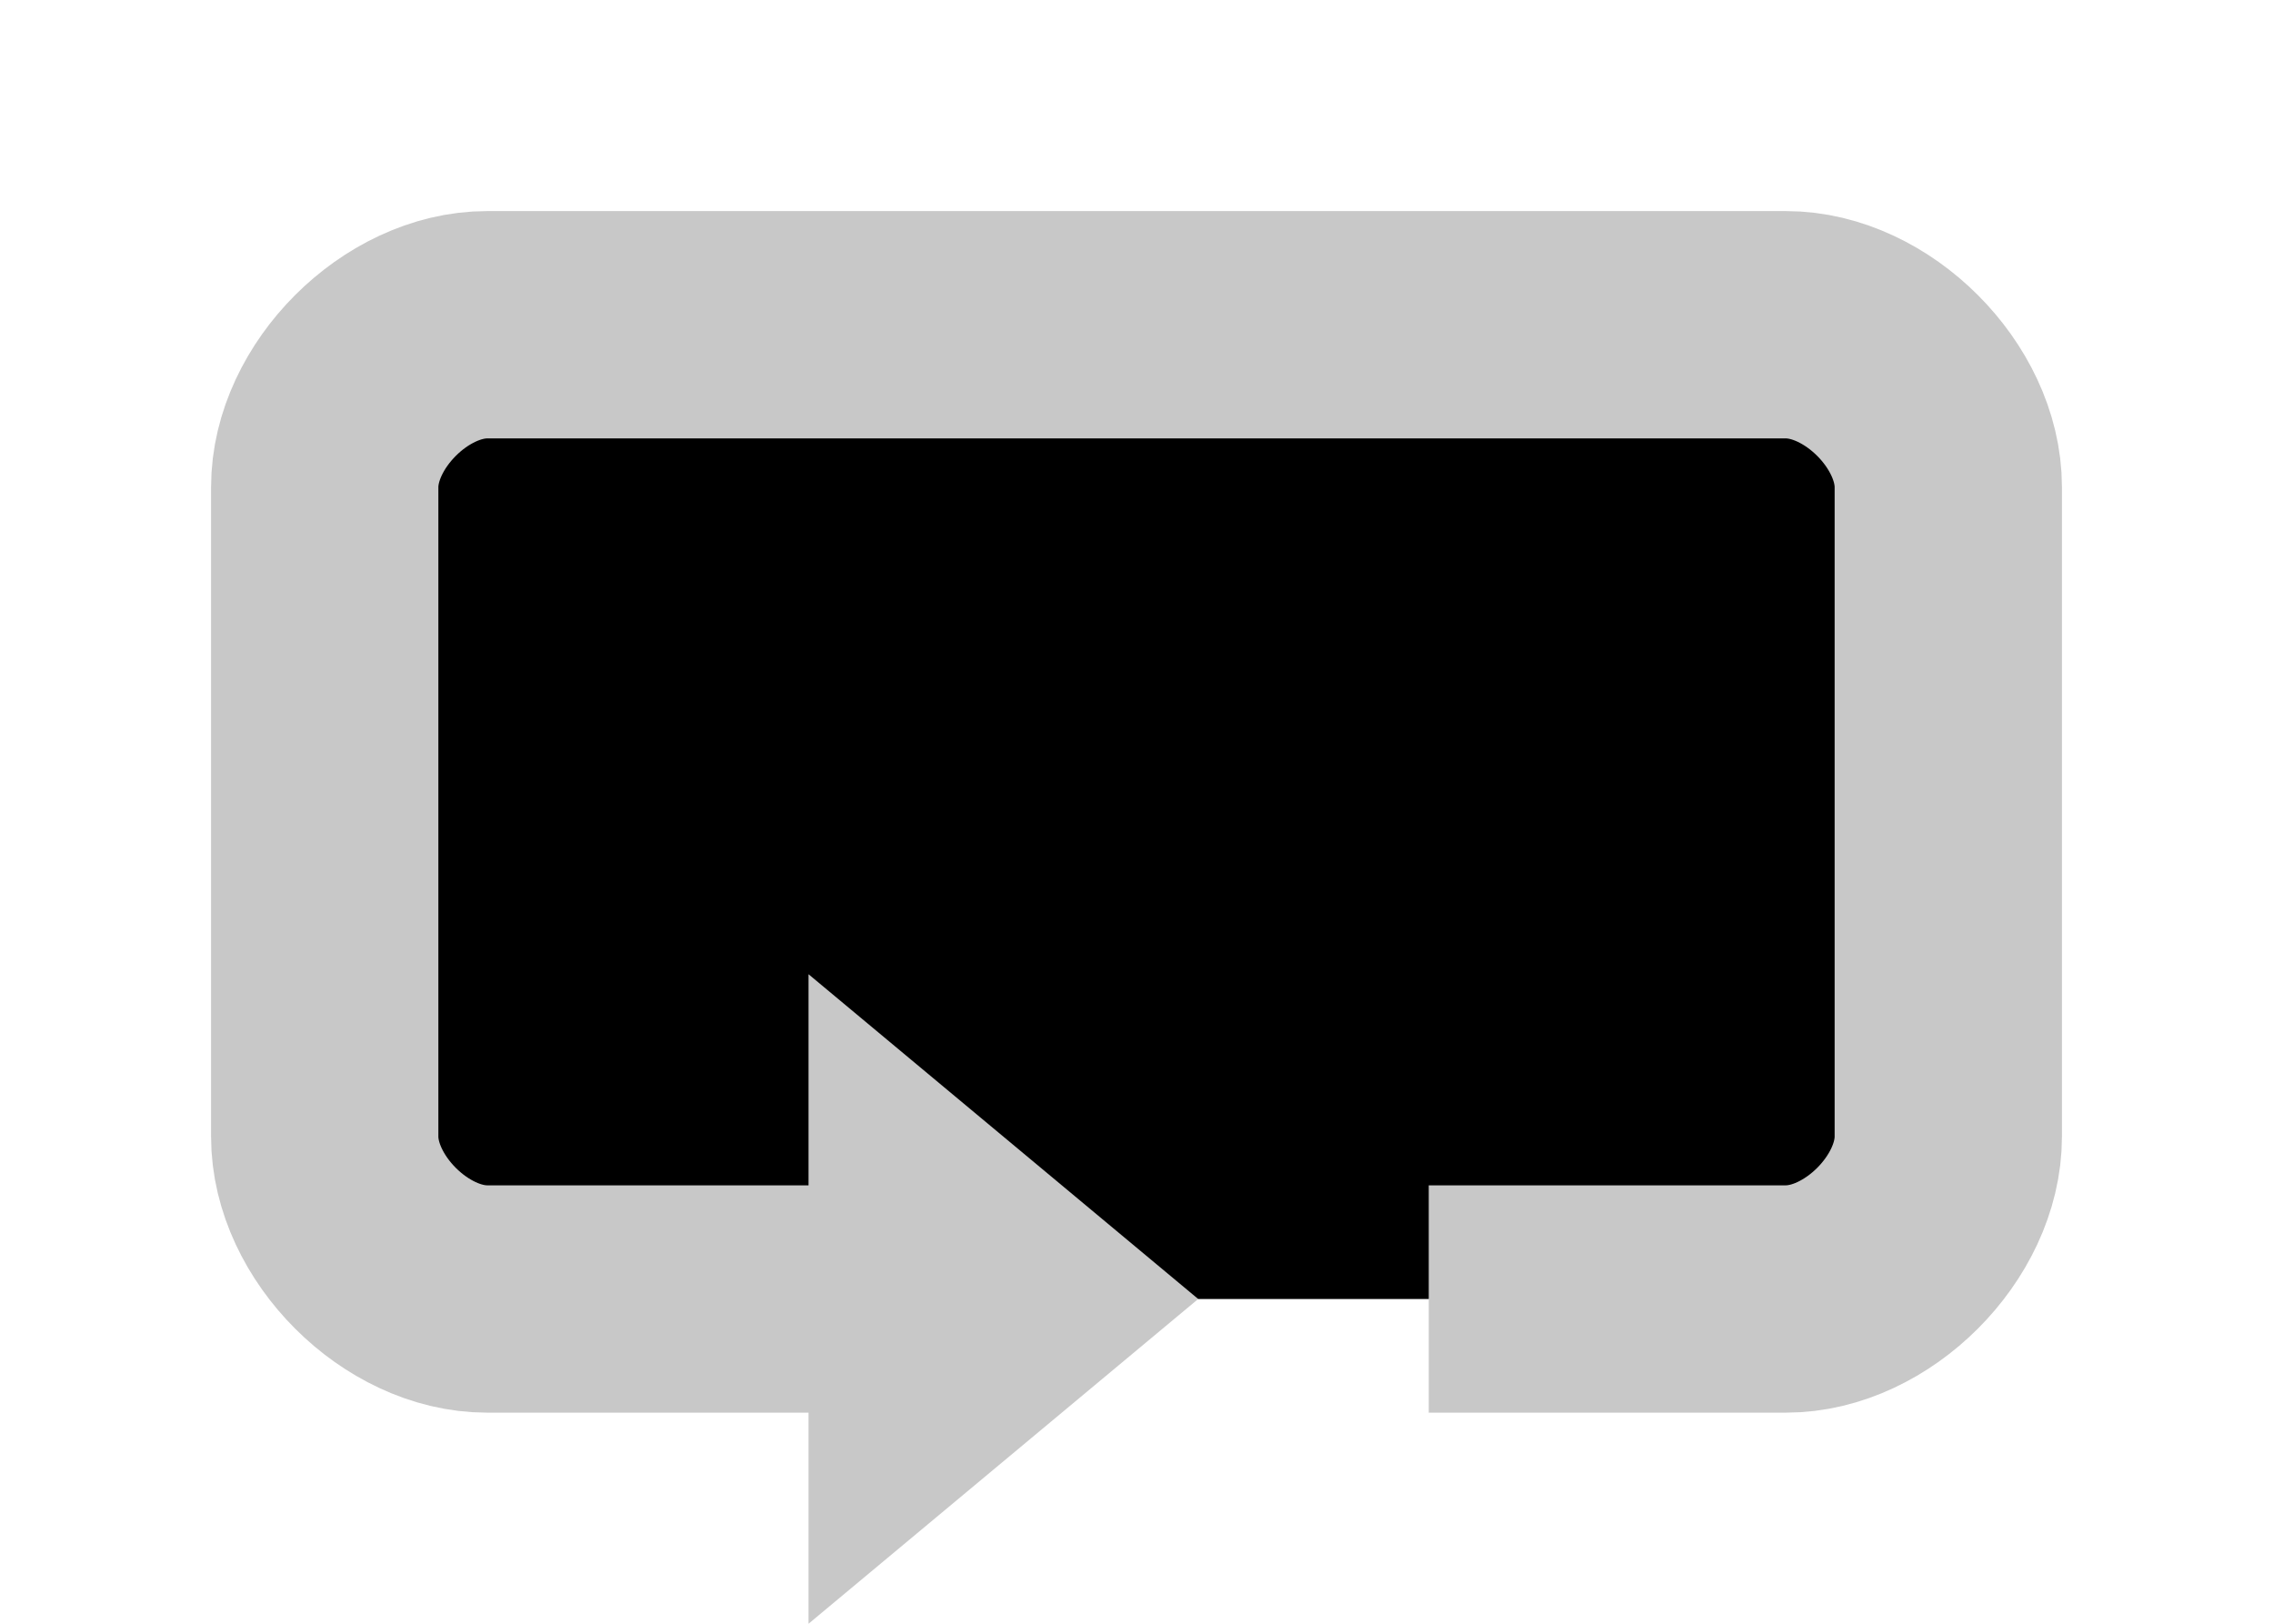 <?xml version="1.0" standalone="no"?>
<svg width="700" height="500" version="1.1" xmlns="http://www.w3.org/2000/svg">
	<path d="M250 400 L150 400 C125 400 100 375 100 350 L100 150 C100 125 125 100 150 100 L550 100 C575 100 600 125 600 150 L600 350 C600 375 575 400 550 400 L440 400" style="stroke:rgb(200,200,200);stroke-width:70;" />
	<polygon points="249,300 369,400 249,500" style="fill:rgb(200,200,200);"/>
</svg>